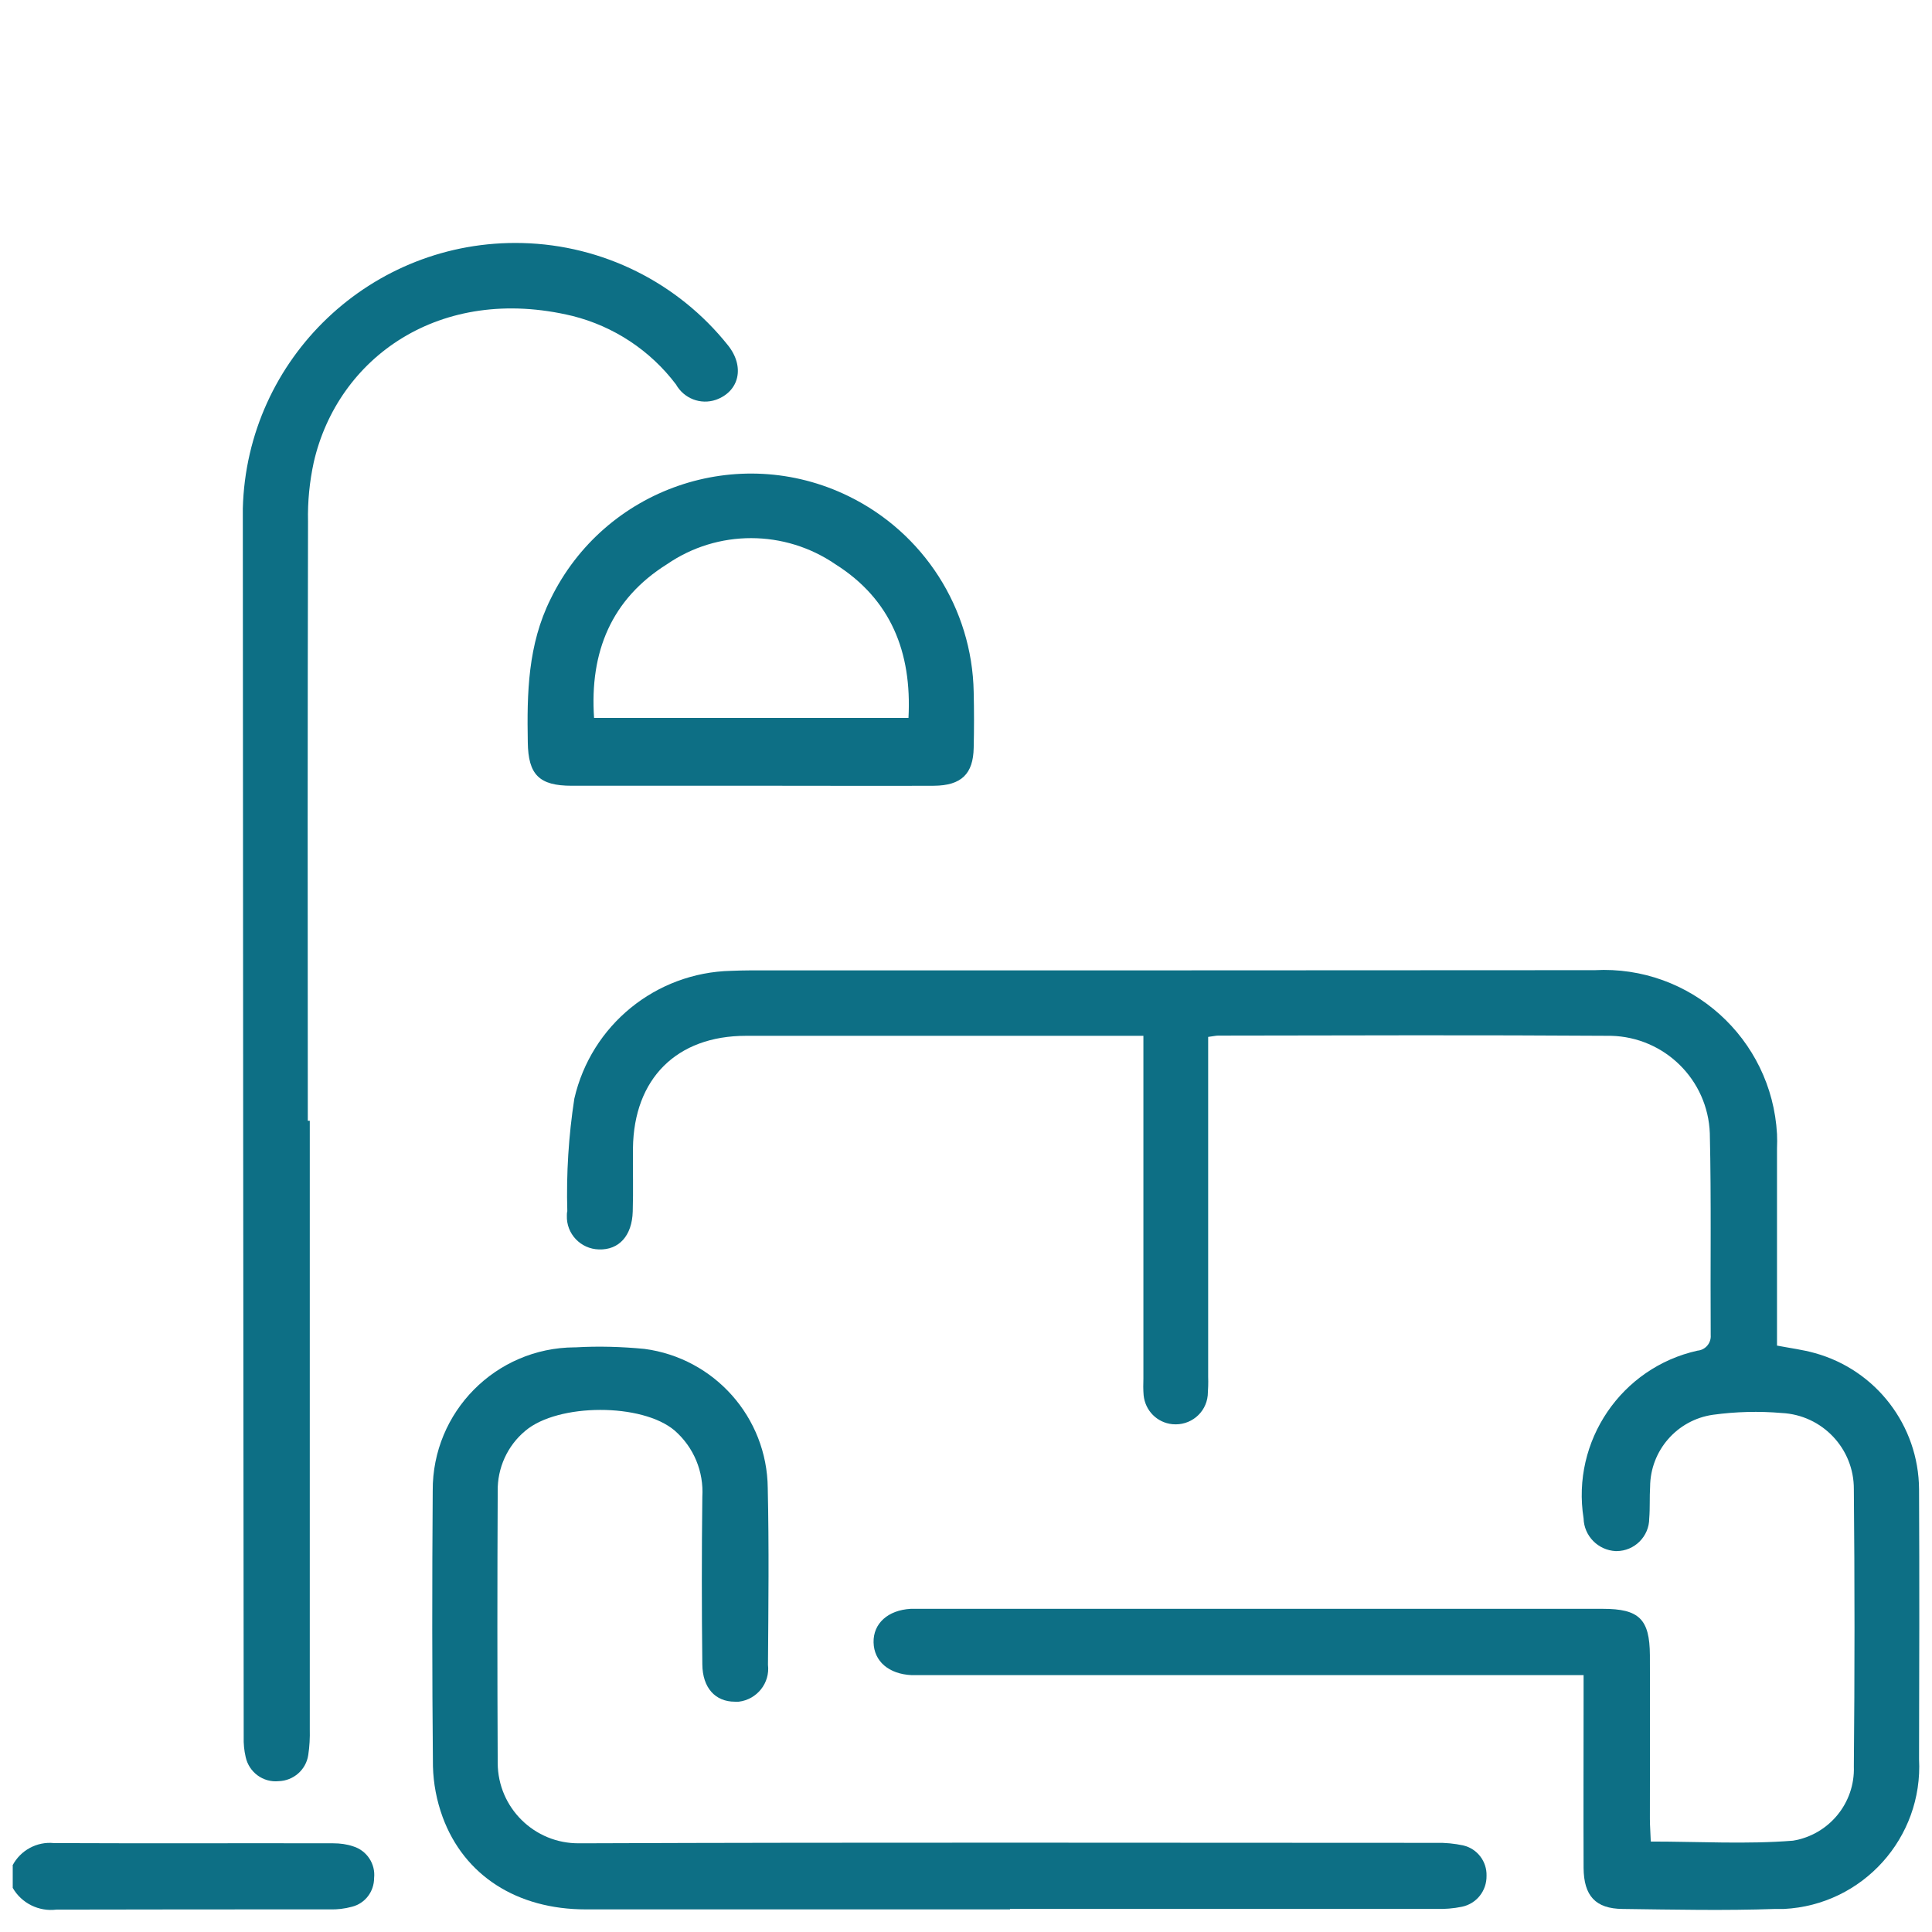 <?xml version="1.0" encoding="UTF-8"?><svg id="Livello_1" xmlns="http://www.w3.org/2000/svg" viewBox="0 0 88 88"><defs><style>.cls-1{fill:#0d6f85;}</style></defs><g id="Raggruppa_86"><path id="Tracciato_401" class="cls-1" d="M.57,84.97c.36-.69,1.11-1.1,1.89-1.02,4.24,.02,8.48,0,12.72,.01,.31,0,.62,.04,.91,.14,.62,.19,1.02,.8,.95,1.44,0,.62-.41,1.16-1.01,1.31-.33,.09-.67,.13-1,.12-4.15,0-8.31,0-12.46,.01-.8,.1-1.59-.29-1.99-.99v-1.02Z"/><path id="Tracciato_402" class="cls-1" d="M72.14,76.3h-29.86c-.25,0-.51,0-.76,0-1.04-.05-1.71-.63-1.73-1.49s.65-1.47,1.69-1.53c.14,0,.28,0,.42,0h31.11c1.65,0,2.13,.47,2.14,2.11,.01,2.49,0,4.97,0,7.46,0,.33,.03,.66,.04,1.03,2.21,0,4.36,.13,6.48-.04,1.64-.27,2.83-1.72,2.77-3.38,.04-4.21,.04-8.42,0-12.63,.01-1.85-1.44-3.38-3.29-3.47-1.04-.09-2.09-.06-3.12,.08-1.64,.23-2.86,1.63-2.87,3.28-.03,.48,0,.96-.04,1.44,0,.82-.67,1.49-1.49,1.49-.01,0-.02,0-.04,0-.8-.04-1.44-.69-1.46-1.49-.56-3.52,1.72-6.87,5.19-7.64,.36-.03,.63-.35,.6-.71,0-.01,0-.03,0-.04-.02-3.05,.03-6.1-.04-9.15-.09-2.44-2.06-4.38-4.5-4.44-5.96-.04-11.92-.02-17.89-.01-.11,0-.22,.03-.46,.06v15.48c.01,.28,0,.56-.02,.85-.08,.81-.8,1.39-1.61,1.31-.7-.07-1.24-.62-1.31-1.32-.02-.25-.02-.51-.01-.76v-15.61h-18.1c-3.16,0-5.11,1.95-5.15,5.12-.01,.96,.02,1.92-.01,2.88-.03,1.11-.63,1.76-1.54,1.73-.83-.02-1.49-.71-1.46-1.54,0-.07,0-.13,.02-.2-.05-1.72,.06-3.44,.32-5.13,.77-3.35,3.71-5.74,7.14-5.82,.28-.01,.57-.02,.85-.02,12.83,0,25.66,0,38.49-.01,4.35-.23,8.06,3.11,8.3,7.46,.01,.22,.01,.44,0,.66,0,2.68,0,5.37,0,8.05v.93c.63,.12,1.19,.19,1.72,.34,2.79,.77,4.73,3.3,4.75,6.2,.02,4.1,.01,8.2,0,12.29,.19,3.59-2.57,6.65-6.15,6.83-.13,0-.26,0-.4,0-2.32,.08-4.63,.03-6.95,0-1.24-.01-1.77-.6-1.78-1.87-.01-2.54,0-5.09,0-7.63v-1.17Z"/><path id="Tracciato_403" class="cls-1" d="M46.01,86.97H26.68c-3.13,0-5.54-1.54-6.52-4.21-.27-.74-.42-1.52-.44-2.31-.04-4.18-.04-8.36-.01-12.55-.02-3.59,2.87-6.51,6.46-6.53h.05c1.04-.06,2.09-.03,3.13,.07,3.19,.42,5.59,3.12,5.62,6.34,.06,2.68,.03,5.37,.01,8.05,.1,.83-.5,1.58-1.33,1.68-.06,0-.12,.01-.18,0-.89,0-1.47-.63-1.48-1.7-.03-2.54-.03-5.09,0-7.63,.07-1.15-.39-2.26-1.26-3.02-1.48-1.26-5.31-1.25-6.8,.01-.82,.68-1.28,1.7-1.26,2.76-.02,4.13-.02,8.25,0,12.38,.01,2.03,1.67,3.67,3.71,3.65,.07,0,.14,0,.21,0,12.94-.05,25.88-.02,38.82-.02,.42-.01,.84,.03,1.25,.12,.63,.15,1.07,.73,1.05,1.38,.01,.68-.45,1.27-1.12,1.41-.39,.08-.78,.11-1.18,.1-6.47,0-12.94,0-19.41,0Z"/><path id="Tracciato_404" class="cls-1" d="M14.11,51.04v27.72c.01,.39-.01,.79-.07,1.18-.1,.67-.67,1.17-1.35,1.19-.71,.07-1.35-.41-1.5-1.1-.07-.3-.1-.61-.09-.92-.02-18.65-.03-37.3-.04-55.95,.18-6.85,5.87-12.26,12.73-12.09,3.66,.09,7.09,1.8,9.37,4.66,.78,.98,.51,2.1-.55,2.48-.7,.24-1.46-.06-1.82-.7-1.17-1.55-2.84-2.65-4.72-3.12-6.03-1.45-10.69,1.9-11.78,6.67-.19,.88-.28,1.78-.26,2.69-.02,9.1-.02,18.2-.01,27.3h.1Z"/><path id="Tracciato_405" class="cls-1" d="M34.17,35.79c-2.71,0-5.42,0-8.13,0-1.48,0-1.98-.5-2-1.98-.04-2.24,0-4.44,1.04-6.53,2.46-5.04,8.53-7.14,13.57-4.68,3.42,1.67,5.63,5.11,5.7,8.92,.02,.85,.02,1.69,0,2.54-.02,1.19-.56,1.72-1.81,1.73-2.32,.01-4.63,0-6.94,0h-1.44Zm-7.11-3.09h14.32c.16-3-.81-5.41-3.33-7-2.31-1.58-5.36-1.59-7.67,0-2.52,1.58-3.53,3.98-3.32,7.01h0Z"/></g></svg>